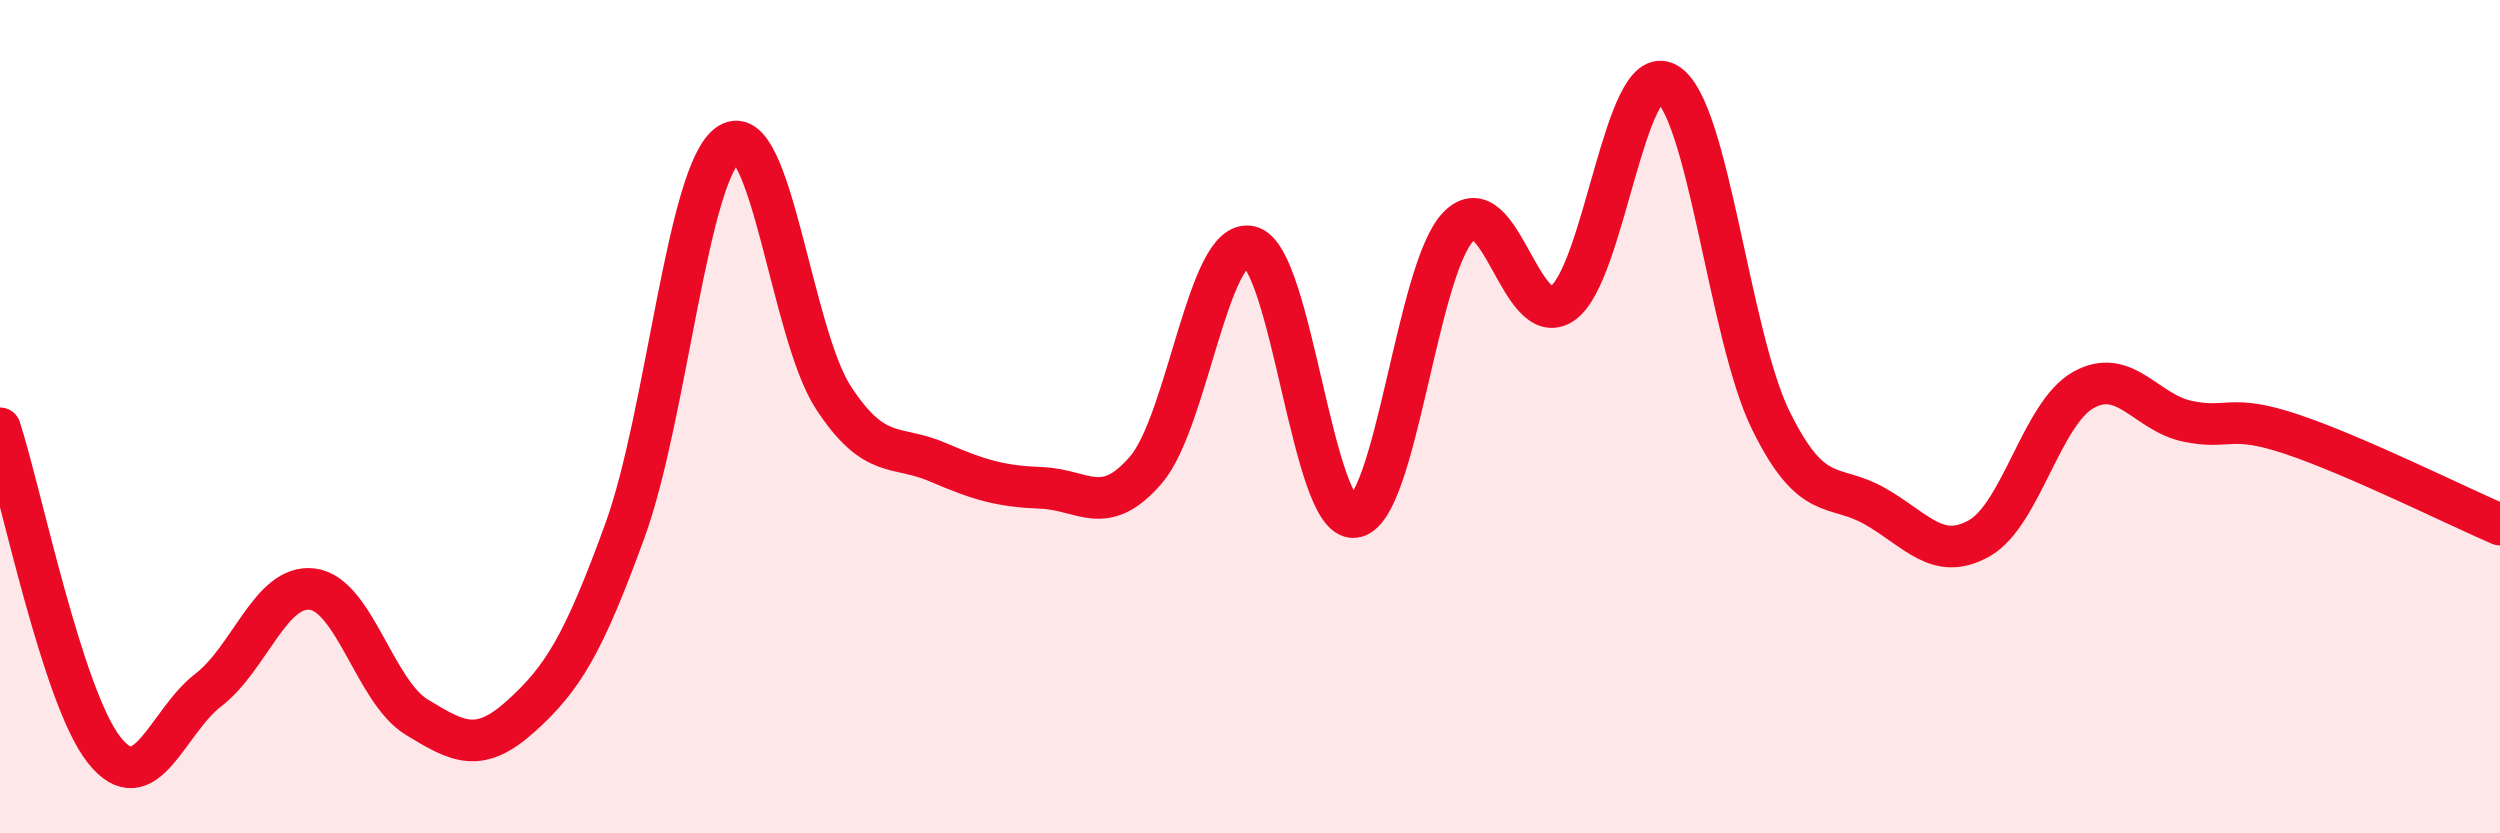 
    <svg width="60" height="20" viewBox="0 0 60 20" xmlns="http://www.w3.org/2000/svg">
      <path
        d="M 0,10.28 C 0.5,11.82 1.5,16.74 2.5,18 C 3.5,19.26 4,17.33 5,16.56 C 6,15.79 6.5,14.01 7.5,14.14 C 8.5,14.27 9,16.6 10,17.21 C 11,17.82 11.5,18.09 12.5,17.19 C 13.5,16.29 14,15.48 15,12.73 C 16,9.98 16.5,4.09 17.5,3.45 C 18.5,2.81 19,8.01 20,9.54 C 21,11.07 21.5,10.66 22.5,11.09 C 23.5,11.52 24,11.67 25,11.71 C 26,11.75 26.5,12.44 27.5,11.28 C 28.5,10.12 29,5.69 30,5.92 C 31,6.15 31.5,12.51 32.5,12.41 C 33.5,12.31 34,6.47 35,5.44 C 36,4.41 36.5,7.97 37.5,7.28 C 38.5,6.59 39,1.44 40,2 C 41,2.56 41.5,8.06 42.5,10.09 C 43.5,12.12 44,11.58 45,12.15 C 46,12.72 46.5,13.48 47.5,12.92 C 48.5,12.36 49,9.92 50,9.36 C 51,8.8 51.5,9.9 52.5,10.11 C 53.5,10.32 53.5,9.92 55,10.42 C 56.5,10.92 59,12.16 60,12.59L60 20L0 20Z"
        fill="#EB0A25"
        opacity="0.1"
        stroke-linecap="round"
        stroke-linejoin="round"
      />
      <path
        d="M 0,10.28 C 0.5,11.82 1.5,16.74 2.5,18 C 3.5,19.26 4,17.33 5,16.56 C 6,15.79 6.5,14.01 7.5,14.14 C 8.5,14.27 9,16.6 10,17.21 C 11,17.82 11.5,18.09 12.5,17.19 C 13.5,16.29 14,15.48 15,12.73 C 16,9.98 16.5,4.09 17.5,3.45 C 18.5,2.81 19,8.01 20,9.54 C 21,11.07 21.5,10.66 22.5,11.09 C 23.5,11.52 24,11.67 25,11.71 C 26,11.75 26.5,12.44 27.5,11.28 C 28.5,10.12 29,5.69 30,5.92 C 31,6.15 31.5,12.51 32.5,12.41 C 33.5,12.31 34,6.47 35,5.44 C 36,4.41 36.5,7.97 37.5,7.28 C 38.5,6.59 39,1.44 40,2 C 41,2.56 41.5,8.06 42.5,10.09 C 43.5,12.12 44,11.58 45,12.15 C 46,12.72 46.5,13.48 47.5,12.92 C 48.5,12.36 49,9.92 50,9.36 C 51,8.8 51.5,9.9 52.5,10.11 C 53.5,10.32 53.5,9.92 55,10.42 C 56.5,10.92 59,12.16 60,12.59"
        stroke="#EB0A25"
        stroke-width="1"
        fill="none"
        stroke-linecap="round"
        stroke-linejoin="round"
      />
    </svg>
  